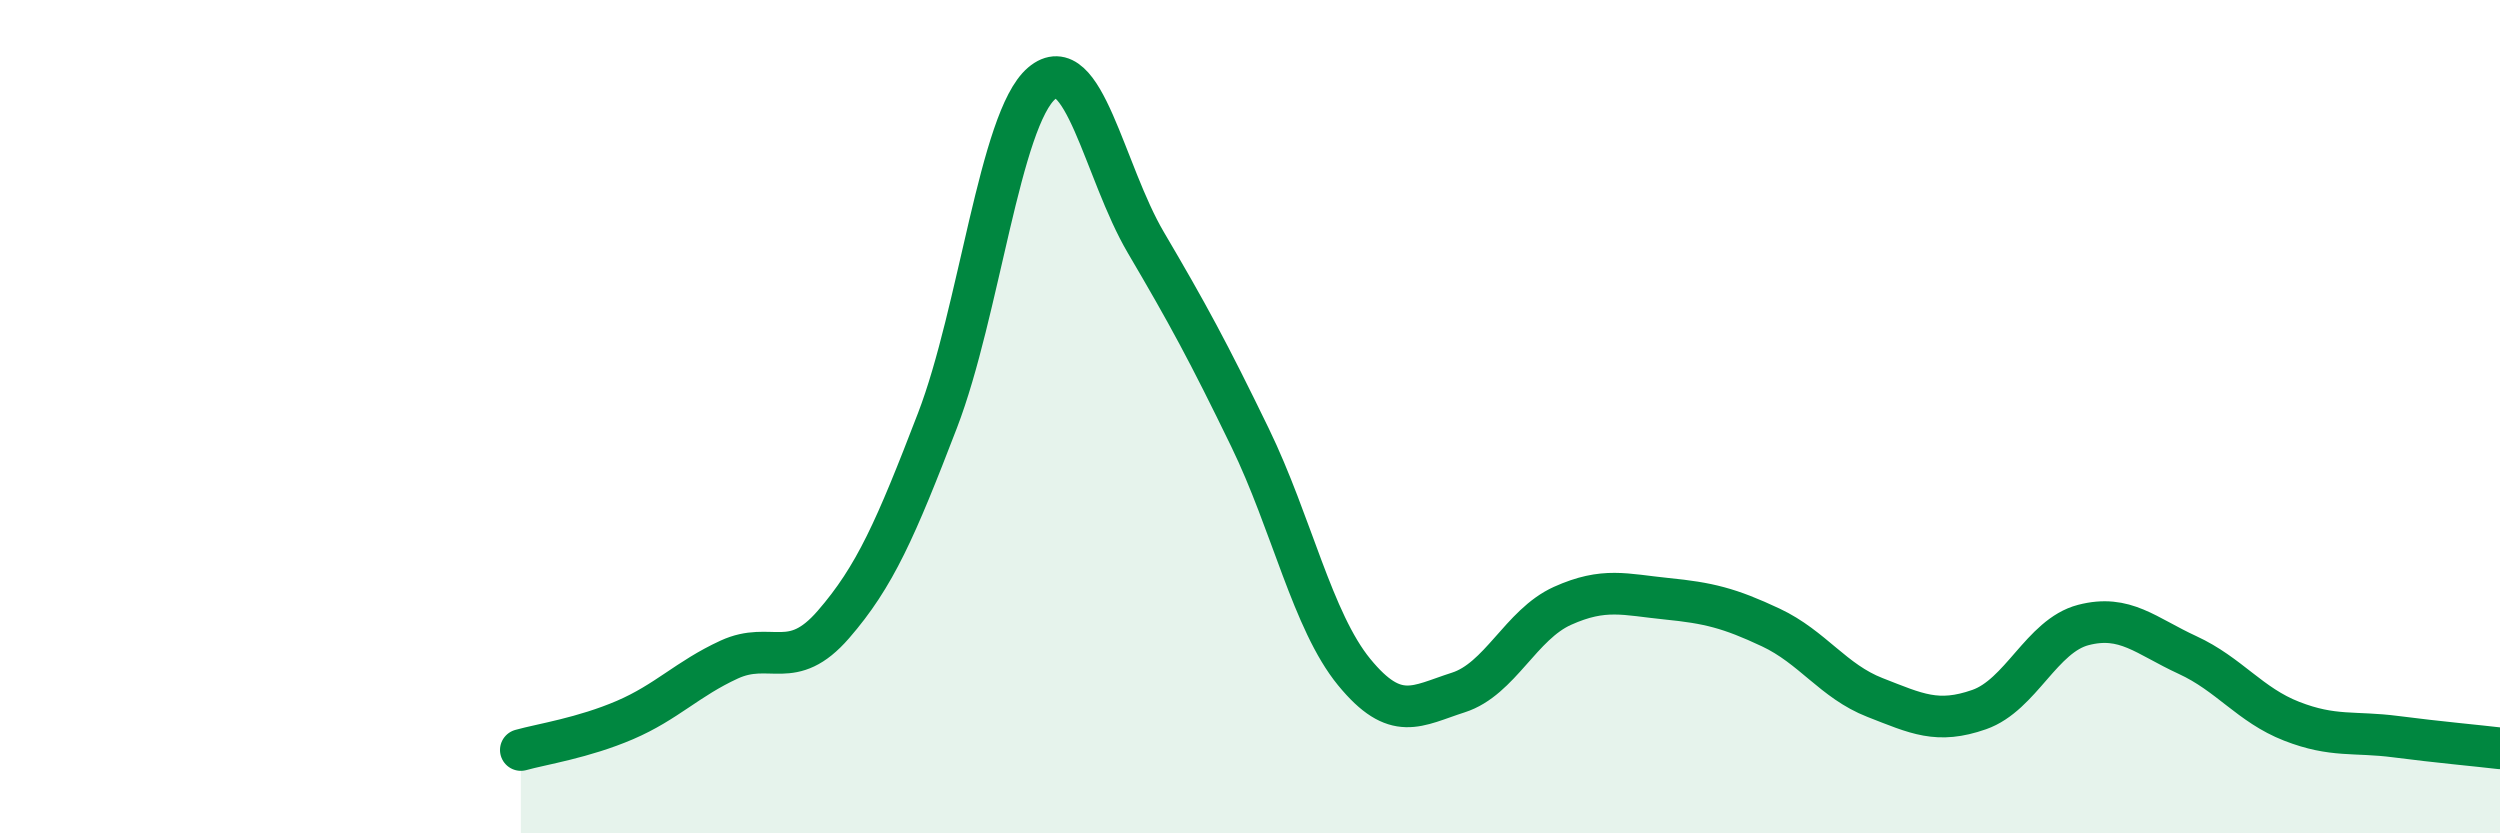 
    <svg width="60" height="20" viewBox="0 0 60 20" xmlns="http://www.w3.org/2000/svg">
      <path
        d="M 12.5,18 C 13,17.86 14,17.71 15,17.28 C 16,16.85 16.5,16.29 17.5,15.83 C 18.5,15.37 19,16.14 20,14.99 C 21,13.84 21.5,12.69 22.5,10.09 C 23.5,7.49 24,2.85 25,2 C 26,1.15 26.5,4.12 27.5,5.82 C 28.5,7.52 29,8.44 30,10.5 C 31,12.56 31.5,14.91 32.5,16.13 C 33.5,17.35 34,16.94 35,16.62 C 36,16.3 36.5,14.99 37.5,14.54 C 38.5,14.09 39,14.27 40,14.37 C 41,14.47 41.5,14.59 42.5,15.06 C 43.5,15.53 44,16.35 45,16.74 C 46,17.13 46.5,17.38 47.5,17.03 C 48.5,16.68 49,15.26 50,15 C 51,14.74 51.5,15.26 52.5,15.72 C 53.5,16.18 54,16.92 55,17.31 C 56,17.7 56.5,17.55 57.5,17.68 C 58.5,17.81 59.5,17.9 60,17.96L60 20L12.5 20Z"
        fill="#008740"
        opacity="0.1"
        stroke-linecap="round"
        stroke-linejoin="round"
      />
      <path
        d="M 12.5,18 C 13,17.86 14,17.71 15,17.28 C 16,16.85 16.5,16.29 17.5,15.83 C 18.5,15.37 19,16.14 20,14.99 C 21,13.84 21.5,12.69 22.5,10.09 C 23.5,7.49 24,2.85 25,2 C 26,1.15 26.5,4.12 27.5,5.82 C 28.5,7.52 29,8.44 30,10.5 C 31,12.56 31.5,14.91 32.5,16.13 C 33.5,17.35 34,16.94 35,16.62 C 36,16.3 36.5,14.99 37.5,14.54 C 38.5,14.09 39,14.27 40,14.37 C 41,14.47 41.5,14.59 42.5,15.06 C 43.5,15.53 44,16.35 45,16.74 C 46,17.13 46.5,17.38 47.5,17.03 C 48.5,16.68 49,15.26 50,15 C 51,14.74 51.5,15.26 52.5,15.72 C 53.5,16.18 54,16.92 55,17.31 C 56,17.7 56.5,17.55 57.5,17.68 C 58.5,17.81 59.5,17.9 60,17.96"
        stroke="#008740"
        stroke-width="1"
        fill="none"
        stroke-linecap="round"
        stroke-linejoin="round"
      />
    </svg>
  